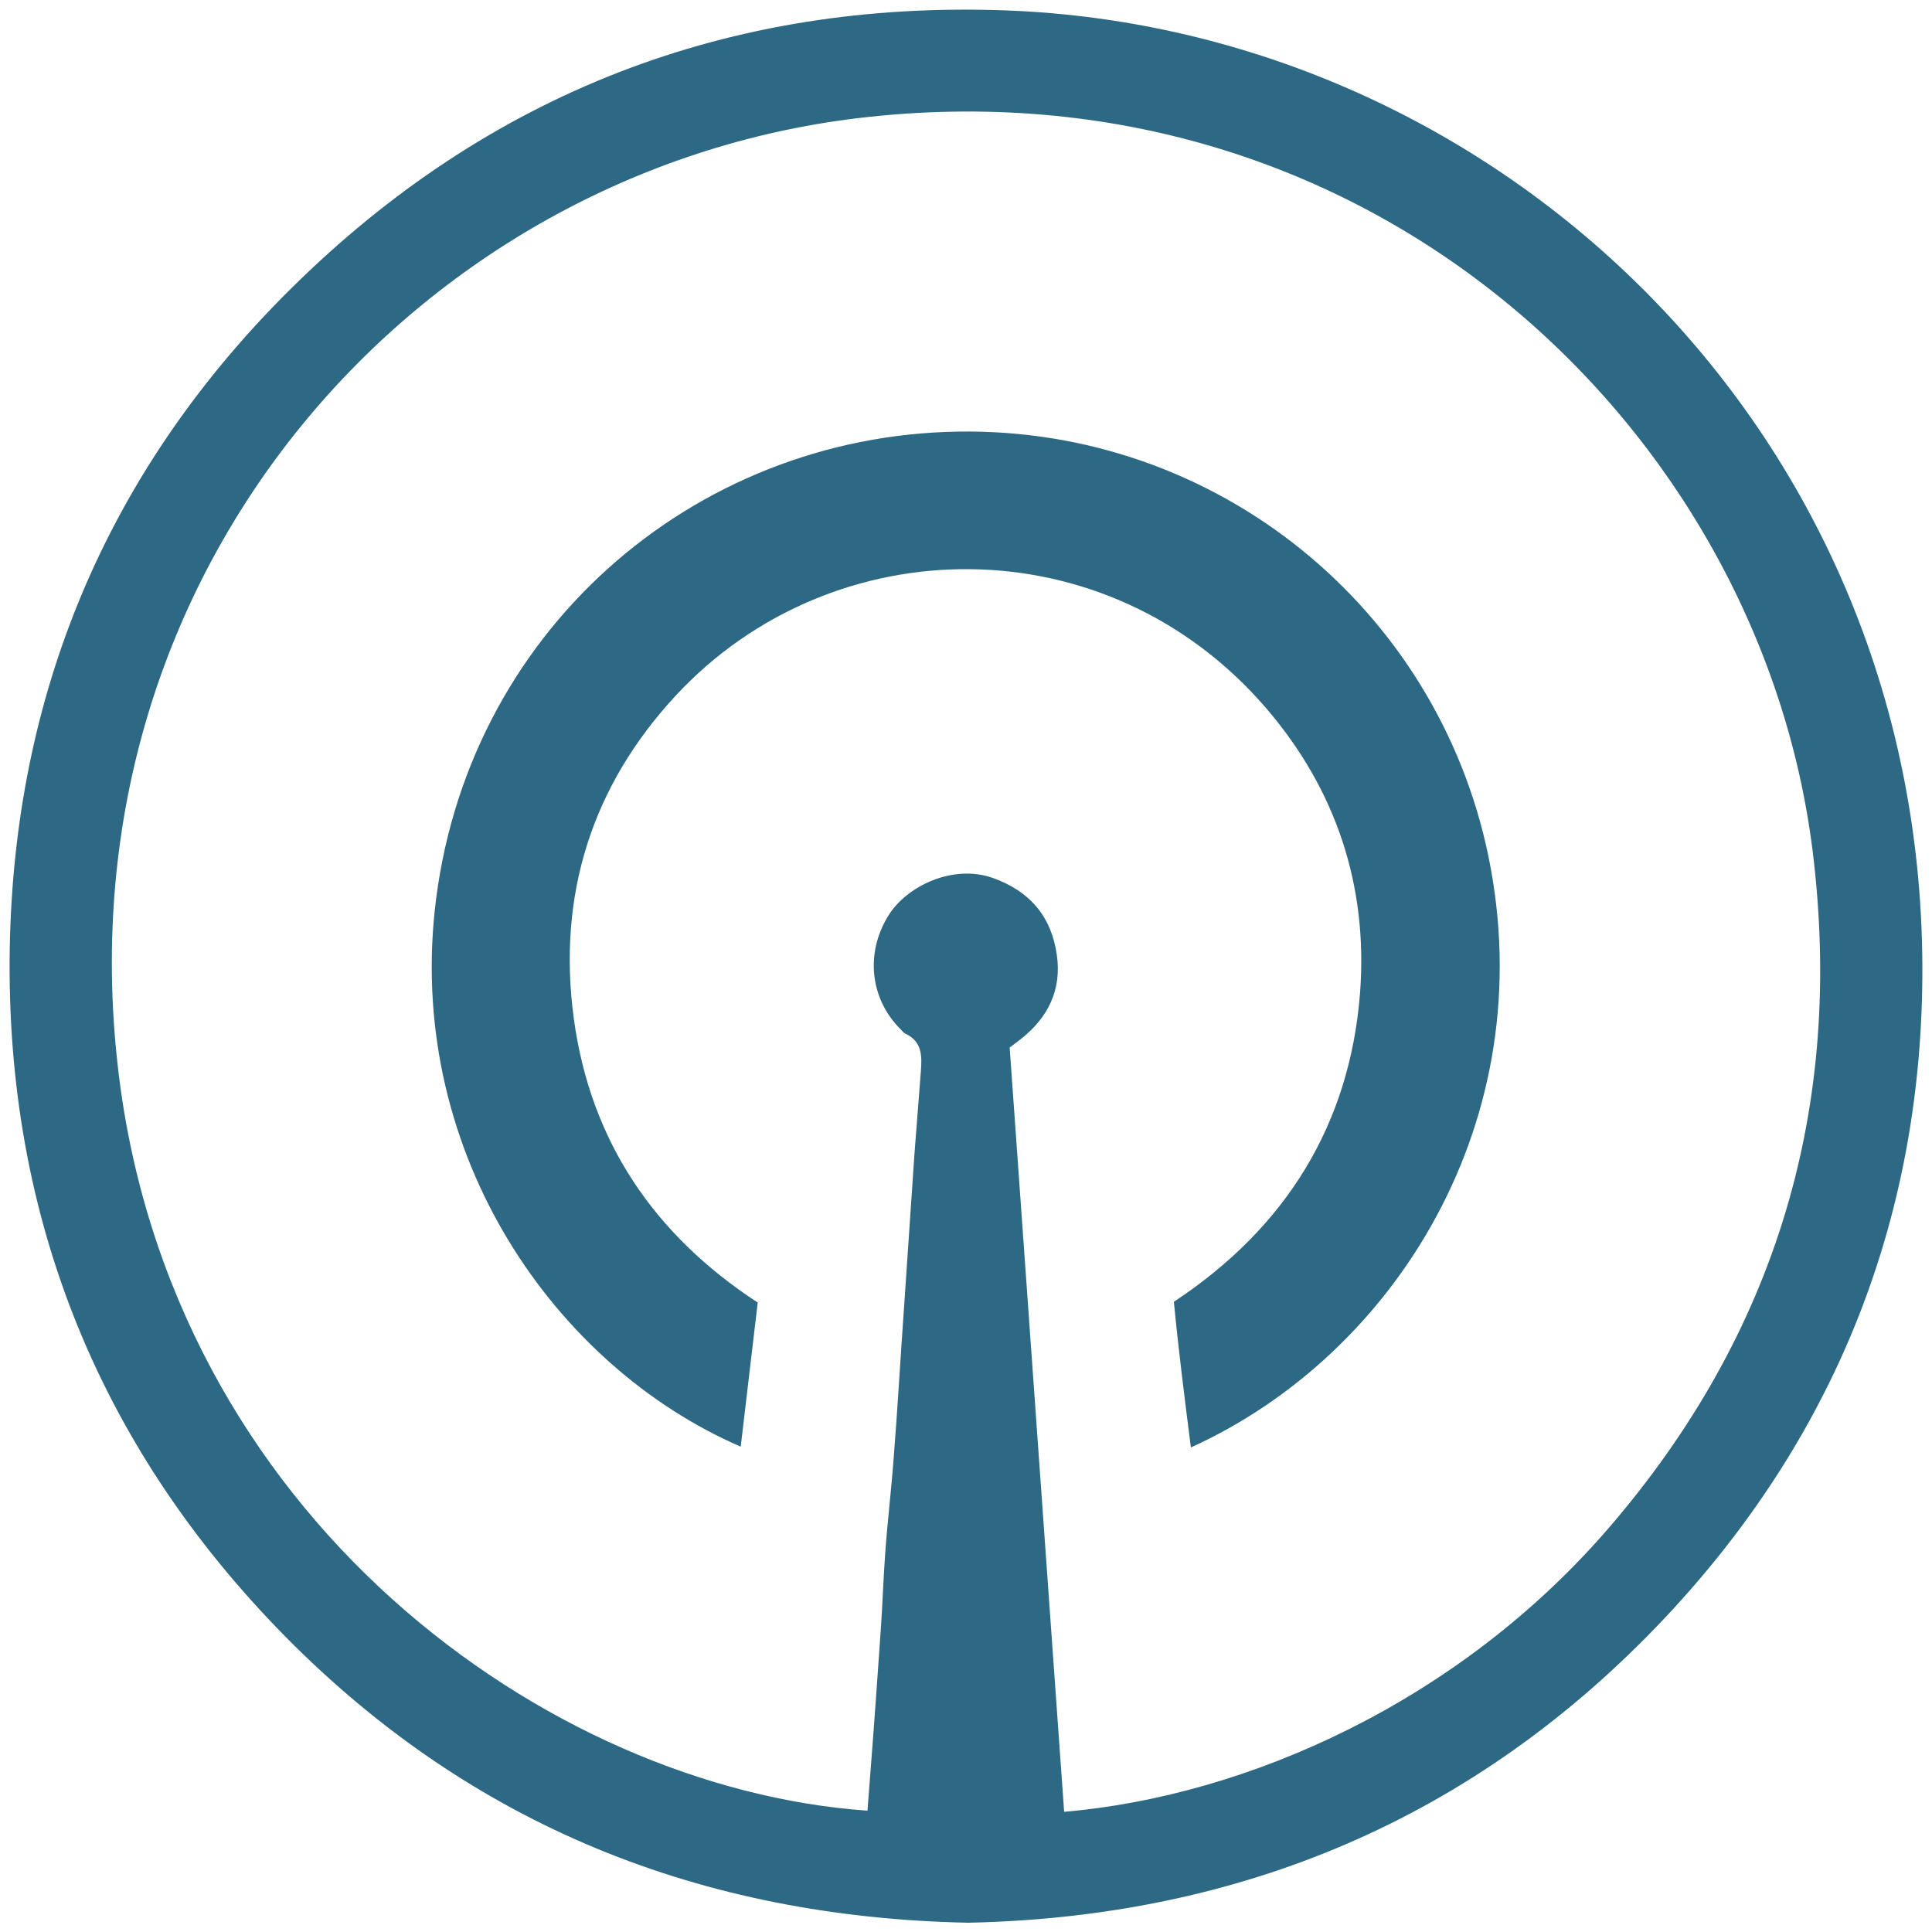 <svg xmlns="http://www.w3.org/2000/svg" xml:space="preserve" id="Layer_1" x="0" y="0" style="enable-background:new 0 0 500 500" version="1.1" viewBox="0 0 500 500"><style>.st0{fill:#2d6984}</style><path d="M275.4 468.9c47.4-4.1 102-28.4 140.8-73.3 43.6-50.5 61.1-109.3 52.9-175.4C455.6 111.7 355 14.6 221.8 30.6 108.7 44.3 15.7 146.7 30.5 276.1c13.3 116.3 111.2 186.7 194 192.5l.9-11.7c.9-11.5 1.7-23 2.5-34.5.5-6.9.7-13.7 1.2-20.6.6-8.3 1.6-16.5 2.2-24.7 1-12.6 1.7-25.2 2.6-37.8.9-13.7 1.9-27.5 2.8-41.2.5-6.9 1.1-13.7 1.6-20.6.3-4 .5-7.9-4-10-.6-.3-1-1-1.5-1.4-7.6-7.8-8.8-19.3-3.1-28.8 4.8-8.1 17-13.7 27.2-10.1 9.6 3.4 15.2 10 16.6 19.9 1.3 9-2.2 16.2-9.3 21.8-1 .8-2 1.5-2.9 2.2 4.7 66 9.4 131.9 14.1 197.8m-24.8 28.7c-69.1-1.4-128.4-25.1-176.7-74C24.5 373.5.6 312.3 2.6 242.1 4.5 177 28.9 120.6 75.3 74.7 126.4 24.1 188.7 0 260.5 2.7c127.1 4.8 238.1 109.1 237 250.4-.5 63.7-23.2 119.6-67 166-48.8 51.6-109.5 77-179.9 78.5" class="st0"/><path d="M308.2 374.6c-1.6-12.6-3.2-25.1-4.4-37.7 28.9-19.1 45.6-45.8 48.2-80.2 2-27.5-6.2-52.3-24.3-73.4-41.3-48-112.3-46.9-152.8-3.3-21.8 23.5-30.7 51.8-26.4 83.6 4.3 31.7 20.8 56 47.6 73.5-1.5 12.4-2.9 24.8-4.4 37.3-48-20.8-85.9-75.3-79.2-138.7 7.7-71.8 66.6-122.9 135.4-124 66.8-1.1 124 45.5 137.3 109.9 14 68-23.9 128.9-77 153" class="st0"/></svg>